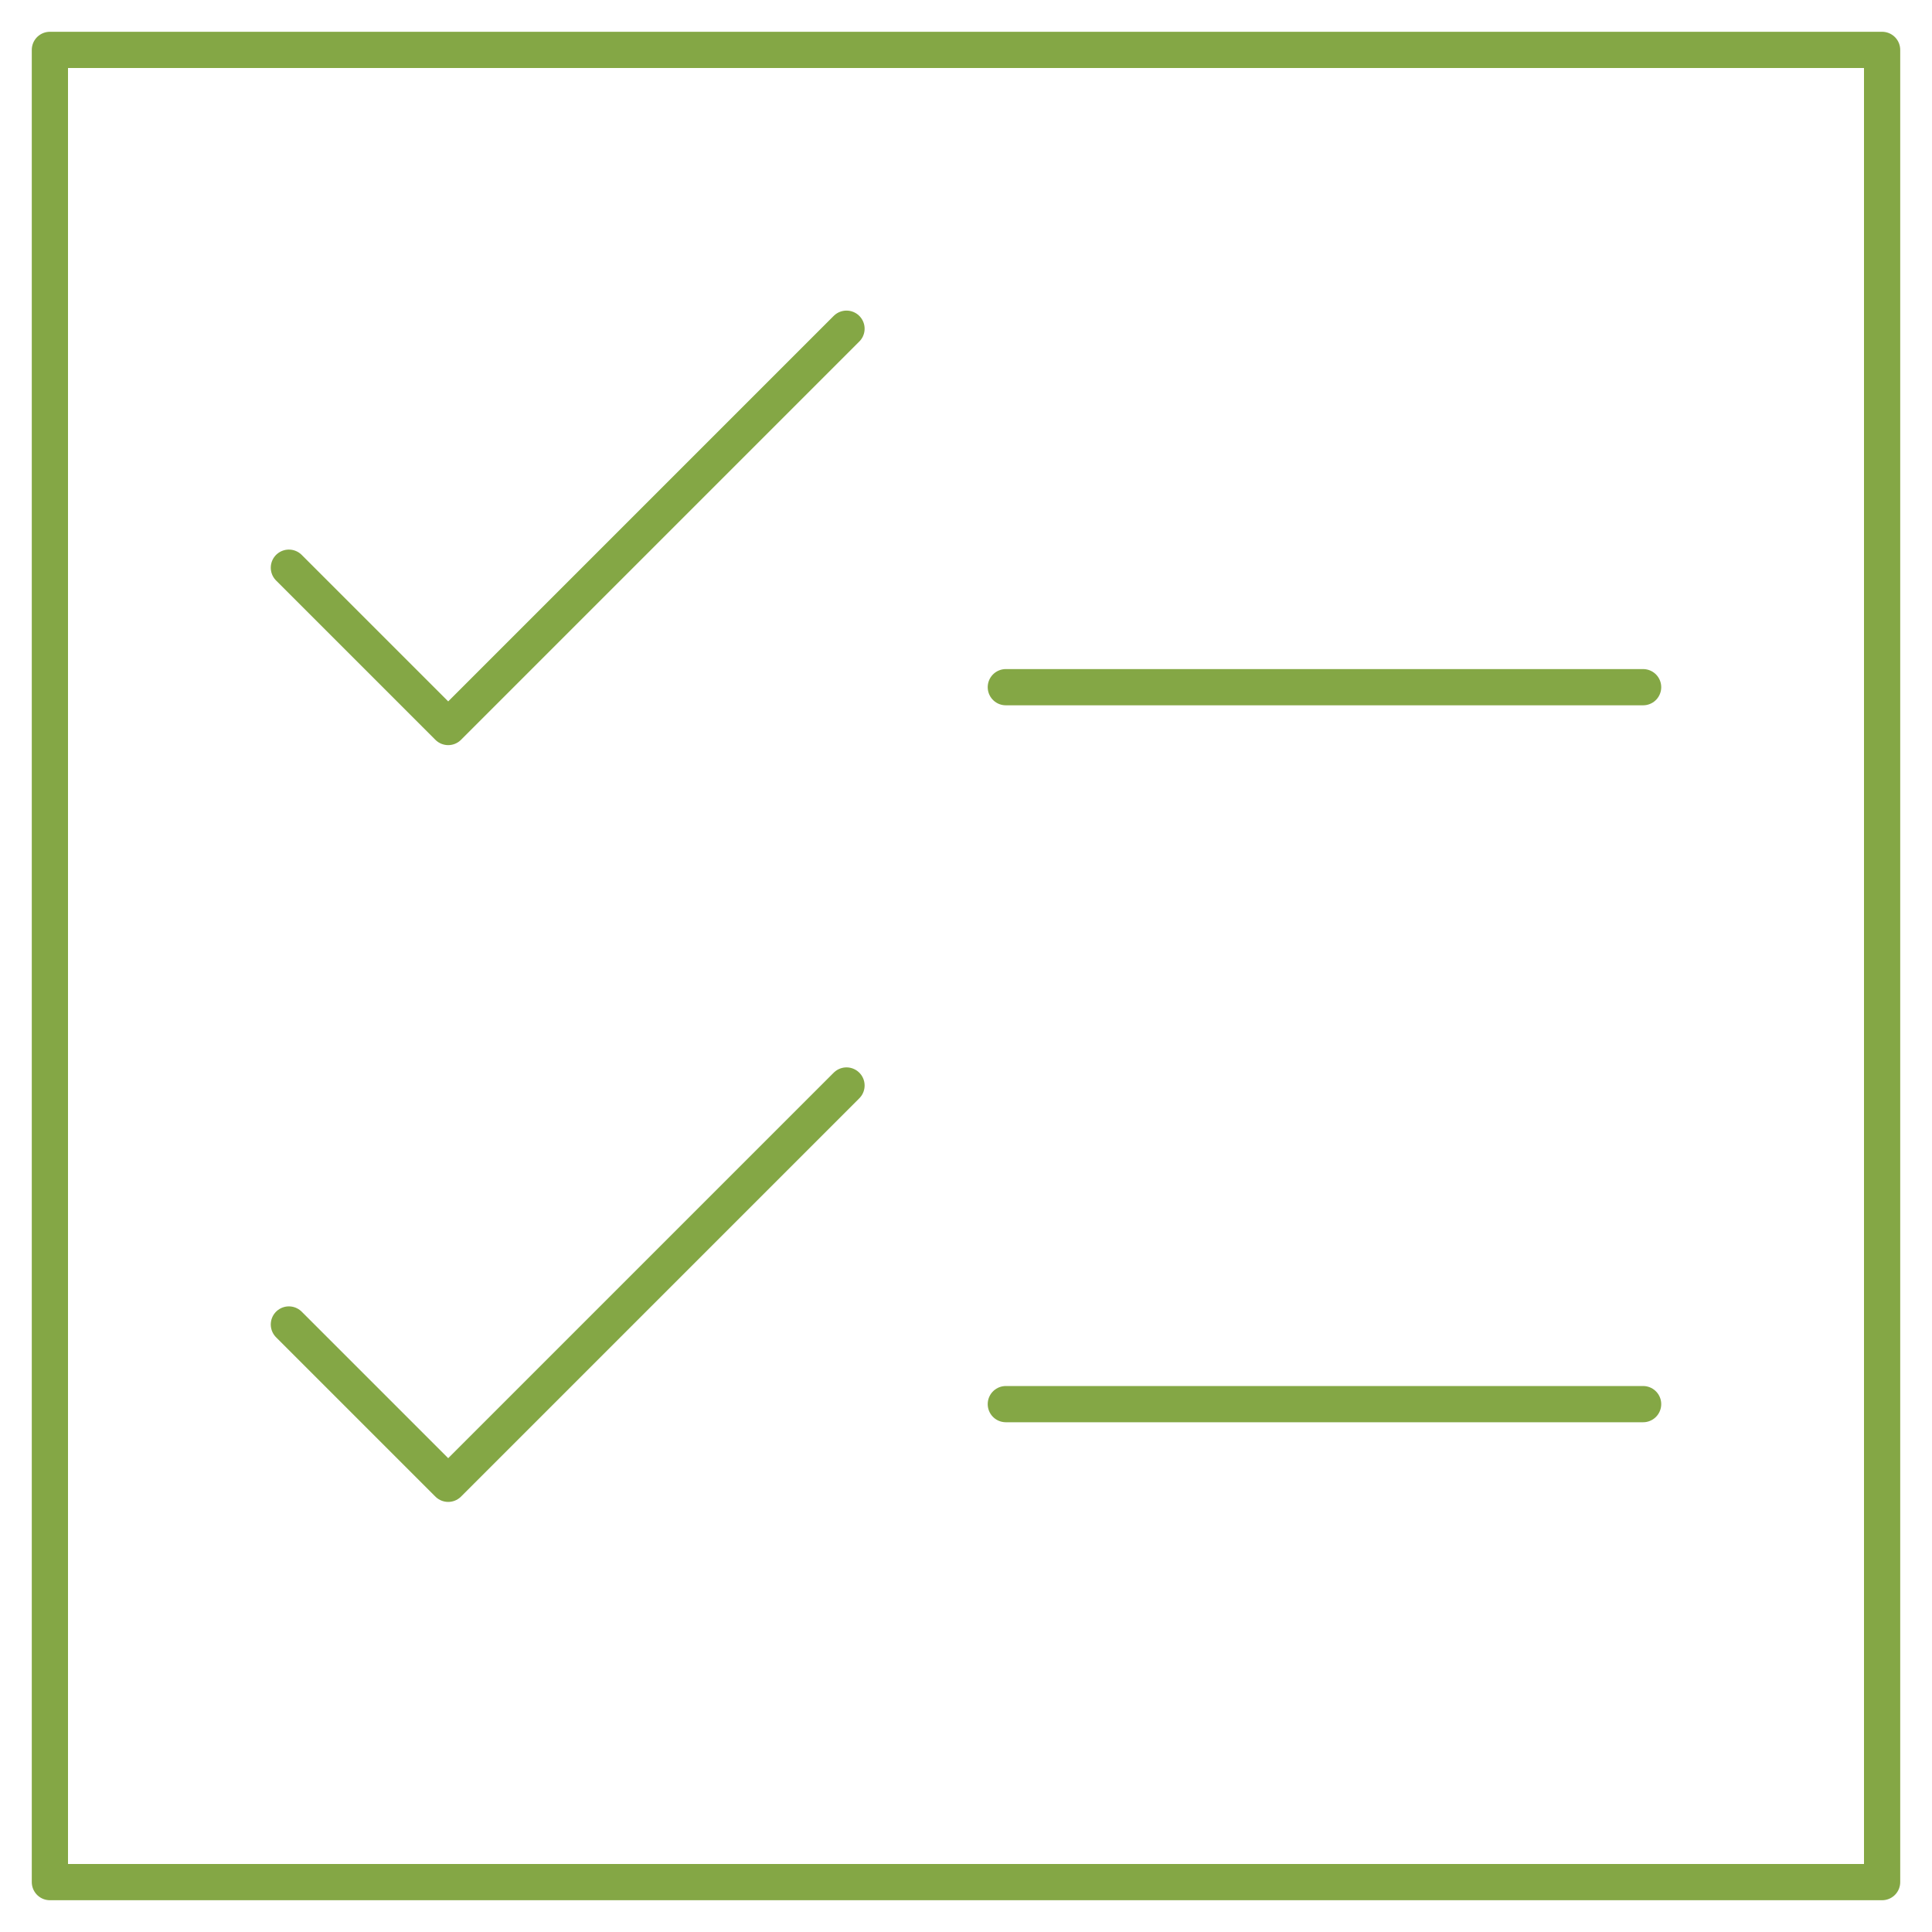 <?xml version="1.0" encoding="UTF-8"?>
<svg width="80px" height="80px" viewBox="0 0 80 80" version="1.1" xmlns="http://www.w3.org/2000/svg" xmlns:xlink="http://www.w3.org/1999/xlink">
    <!-- Generator: Sketch 56.1 (81669) - https://sketch.com -->
    <title>step3 - icon</title>
    <desc>Created with Sketch.</desc>
    <g id="step3---icon" stroke="none" stroke-width="1" fill="none" fill-rule="evenodd">
        <rect fill="#FFFFFF" x="0" y="0" width="80" height="80"></rect>
        <g id="Group" transform="translate(2, 2)" opacity="0.85" stroke="#6F9824" stroke-linejoin="round" stroke-width="1.5">
            <polygon id="Stroke-3581" points="75.934 75.934 0.066 75.934 0.066 0.066 75.934 0.066"></polygon>
            <polyline id="Stroke-3582" stroke-linecap="round" points="9.962 21.507 16.559 28.104 33.052 11.611"></polyline>
            <polyline id="Stroke-3583" stroke-linecap="round" points="9.962 52.844 16.559 59.441 33.052 42.948"></polyline>
            <path d="M39.649,26.455 L66.038,26.455" id="Stroke-3584" stroke-linecap="round"></path>
            <path d="M39.649,56.142 L66.038,56.142" id="Stroke-3585" stroke-linecap="round"></path>
        </g>
    </g>
</svg>